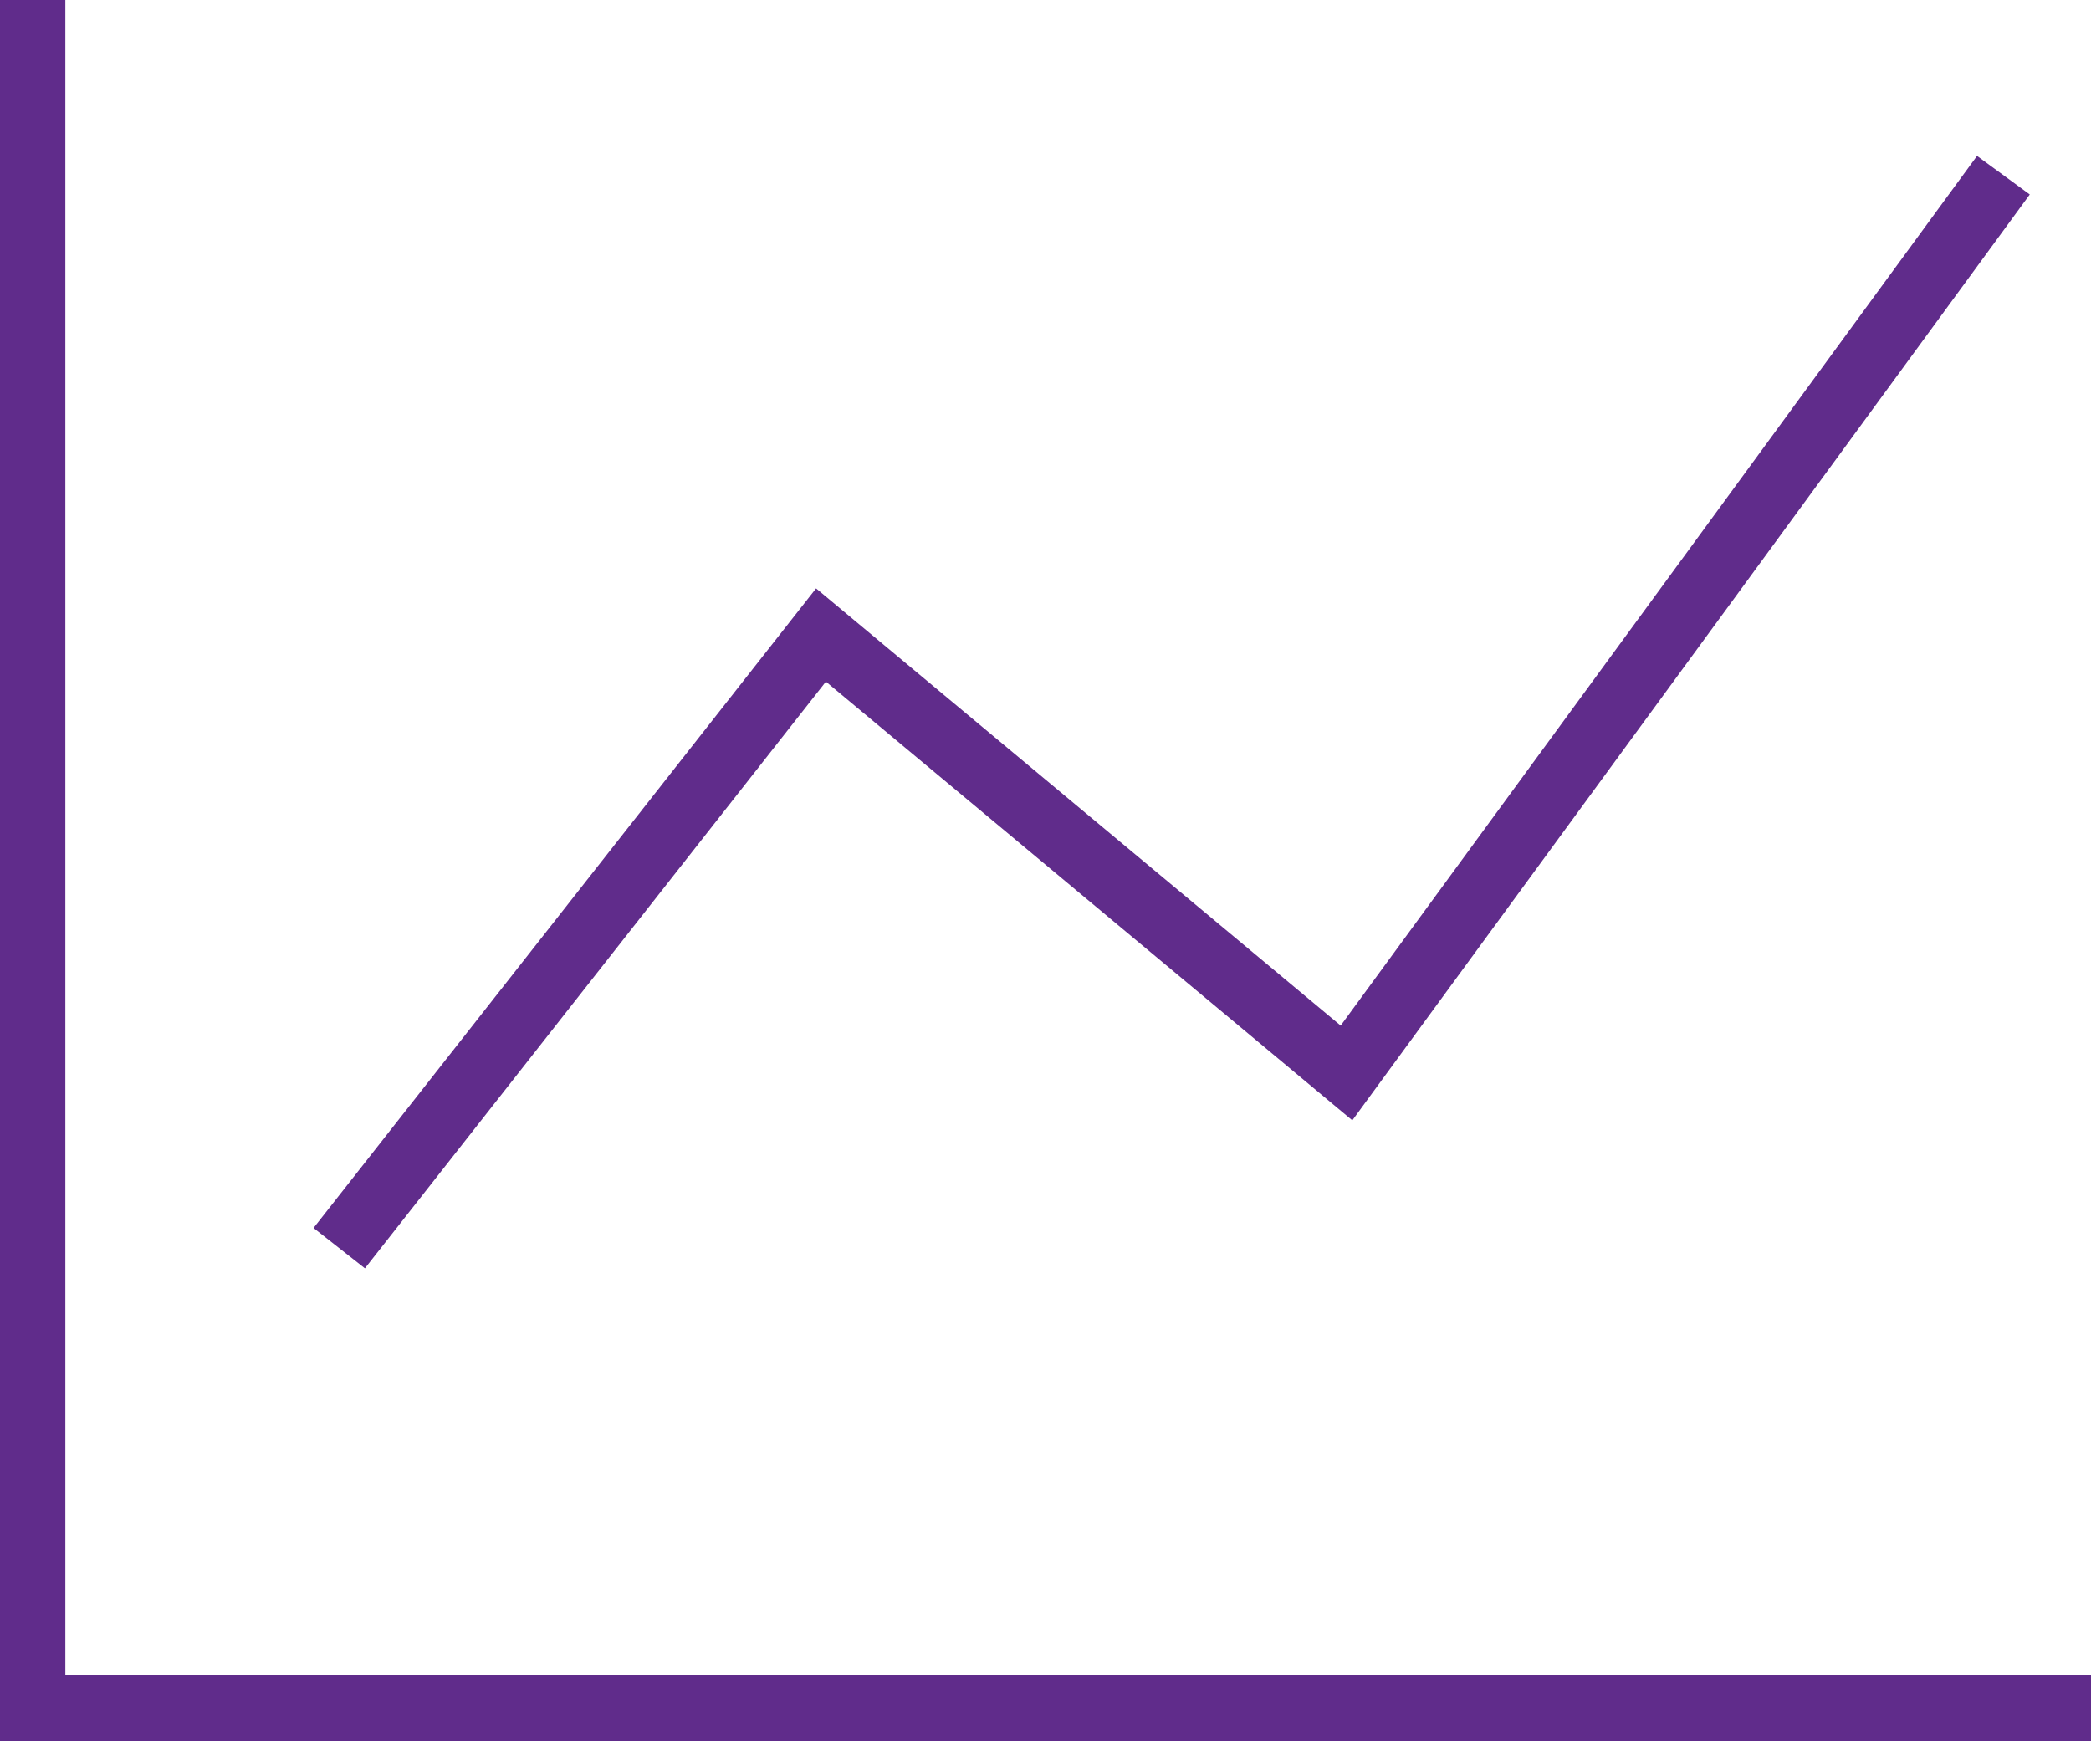 <?xml version="1.0" encoding="UTF-8"?>
<svg width="64px" height="54px" viewBox="0 0 64 54" version="1.1" xmlns="http://www.w3.org/2000/svg" xmlns:xlink="http://www.w3.org/1999/xlink">
    <title>60C2BAFF-E748-49CD-9D80-19BE5D8BA7E4</title>
    <g id="WEB" stroke="none" stroke-width="1" fill="none" fill-rule="evenodd">
        <g id="merchants-index-d" transform="translate(-160, -2792)" stroke="#602C8B" stroke-width="2">
            <g id="line-chart" transform="translate(161, 2792)">
                <polyline id="Path" points="9.383 38.202 24.128 19.436 40.213 32.84 60.319 5.362"></polyline>
                <polyline id="Path" points="0 0 0 52.277 63 52.277"></polyline>
            </g>
        </g>
    </g>
</svg>